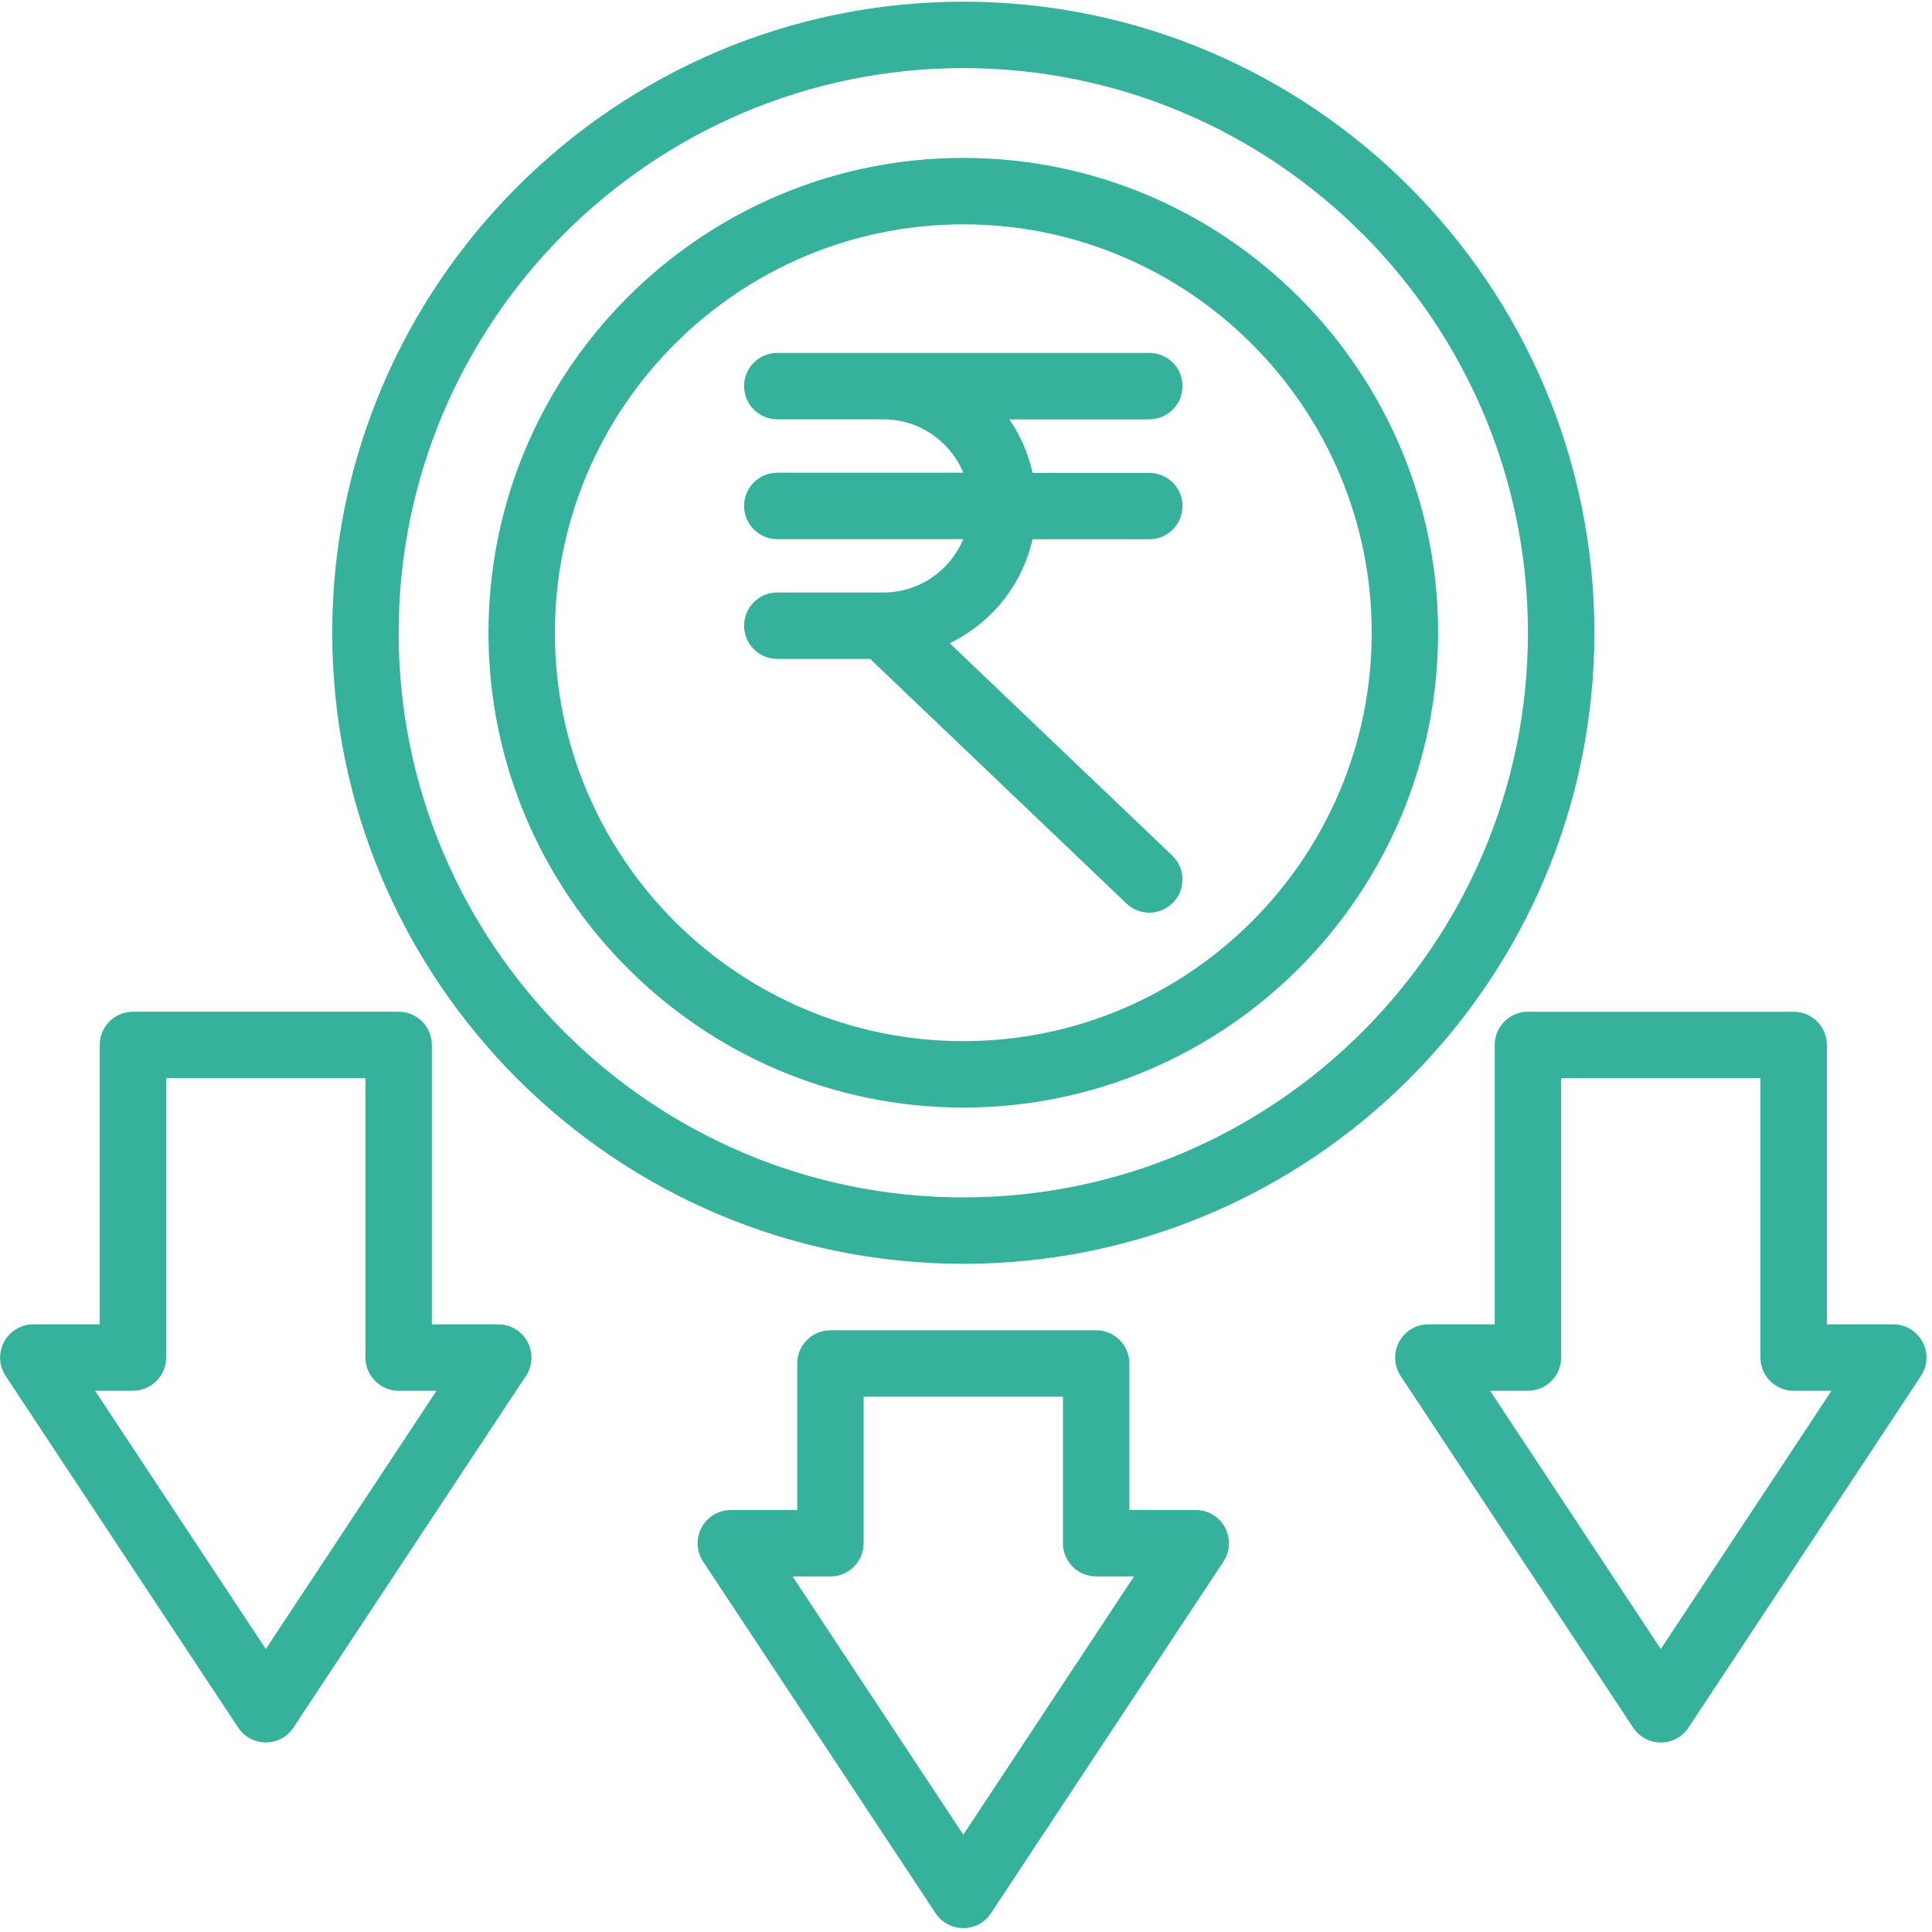 <svg width="318" height="318" viewBox="0 0 318 318" fill="none" xmlns="http://www.w3.org/2000/svg">
<path d="M21.881 228.914C24.898 228.914 27.348 226.465 27.348 223.447V177.459H60.149V223.447C60.149 226.465 62.599 228.914 65.617 228.914H71.849L43.749 271.425L15.649 228.914H21.881ZM39.189 284.338C40.196 285.879 41.912 286.798 43.749 286.798C45.585 286.798 47.303 285.879 48.308 284.338L86.577 226.454C87.692 224.781 87.78 222.627 86.828 220.855C85.877 219.095 84.029 217.981 82.017 217.981H71.084V171.993C71.084 168.974 68.635 166.525 65.617 166.525H21.881C18.864 166.525 16.415 168.974 16.415 171.993V217.981H5.48C3.469 217.981 1.621 219.095 0.669 220.866C-0.282 222.638 -0.183 224.781 0.921 226.465L39.189 284.338Z" fill="#36B29C"/>
<path d="M273.36 271.426L245.26 228.915H251.492C254.509 228.915 256.959 226.466 256.959 223.448V177.46H289.761V223.448C289.761 226.466 292.211 228.915 295.228 228.915H301.46L273.36 271.426ZM311.628 217.982H300.695V171.994C300.695 168.975 298.245 166.526 295.228 166.526H251.492C248.475 166.526 246.025 168.975 246.025 171.994V217.982H235.092C233.08 217.982 231.221 219.096 230.28 220.867C229.34 222.639 229.428 224.782 230.532 226.466L268.8 284.35C269.817 285.891 271.523 286.81 273.36 286.81C275.197 286.81 276.903 285.891 277.92 284.35L316.188 226.466C317.303 224.792 317.391 222.639 316.44 220.867C315.488 219.096 313.64 217.982 311.628 217.982Z" fill="#36B29C"/>
<path d="M158.555 301.987L130.455 259.476H136.687C139.704 259.476 142.153 257.027 142.153 254.01V229.89H174.956V254.01C174.956 257.027 177.405 259.476 180.423 259.476H186.655L158.555 301.987ZM196.823 248.543H185.889V224.422C185.889 221.404 183.44 218.955 180.423 218.955H136.687C133.669 218.955 131.22 221.404 131.22 224.422V248.543H120.287C118.275 248.543 116.427 249.658 115.475 251.428C114.524 253.2 114.623 255.343 115.727 257.027L153.995 314.911C155.001 316.442 156.717 317.36 158.555 317.36C160.392 317.36 162.108 316.442 163.115 314.9L201.383 257.016C202.497 255.343 202.585 253.19 201.635 251.418C200.683 249.647 198.835 248.543 196.823 248.543Z" fill="#36B29C"/>
<path d="M189.169 69.017C192.186 69.017 194.636 66.568 194.636 63.55C194.636 60.532 192.186 58.084 189.169 58.084H127.94C124.921 58.084 122.473 60.532 122.473 63.55C122.473 66.568 124.921 69.017 127.94 69.017H145.412C151.338 69.017 156.412 72.658 158.554 77.808H127.94C124.921 77.808 122.473 80.257 122.473 83.274C122.473 86.293 124.921 88.741 127.94 88.741H158.554C156.4 93.892 151.326 97.521 145.412 97.521H127.94C124.921 97.521 122.473 99.97 122.473 102.989C122.473 106.006 124.921 108.456 127.94 108.456H143.225L185.397 148.704C186.457 149.72 187.813 150.224 189.169 150.224C190.612 150.224 192.056 149.654 193.116 148.528C195.205 146.352 195.128 142.886 192.93 140.809L156.324 105.876C163.136 102.562 168.253 96.33 169.948 88.764H189.169C192.186 88.764 194.636 86.314 194.636 83.297C194.636 80.28 192.186 77.83 189.169 77.83H169.958C169.248 74.626 167.946 71.652 166.142 69.038H189.169V69.017Z" fill="#36B29C"/>
<path d="M158.555 197.087C107.308 197.087 65.617 155.397 65.617 104.15C65.617 52.902 107.308 11.211 158.555 11.211C209.801 11.211 251.492 52.902 251.492 104.15C251.492 155.397 209.801 197.087 158.555 197.087ZM262.427 104.15C262.427 46.878 215.827 0.278 158.555 0.278C101.283 0.278 54.683 46.878 54.683 104.15C54.683 161.421 101.283 208.021 158.555 208.021C215.827 208.021 262.427 161.421 262.427 104.15Z" fill="#36B29C"/>
<path d="M158.555 171.368C121.489 171.368 91.333 141.212 91.333 104.147C91.333 67.082 121.489 36.926 158.555 36.926C195.632 36.926 225.776 67.082 225.776 104.147C225.776 141.212 195.632 171.368 158.555 171.368ZM158.555 25.992C115.453 25.992 80.4 61.056 80.4 104.147C80.4 147.238 115.464 182.302 158.555 182.302C201.645 182.302 236.709 147.238 236.709 104.147C236.709 61.056 201.645 25.992 158.555 25.992Z" fill="#36B29C"/>
</svg>
